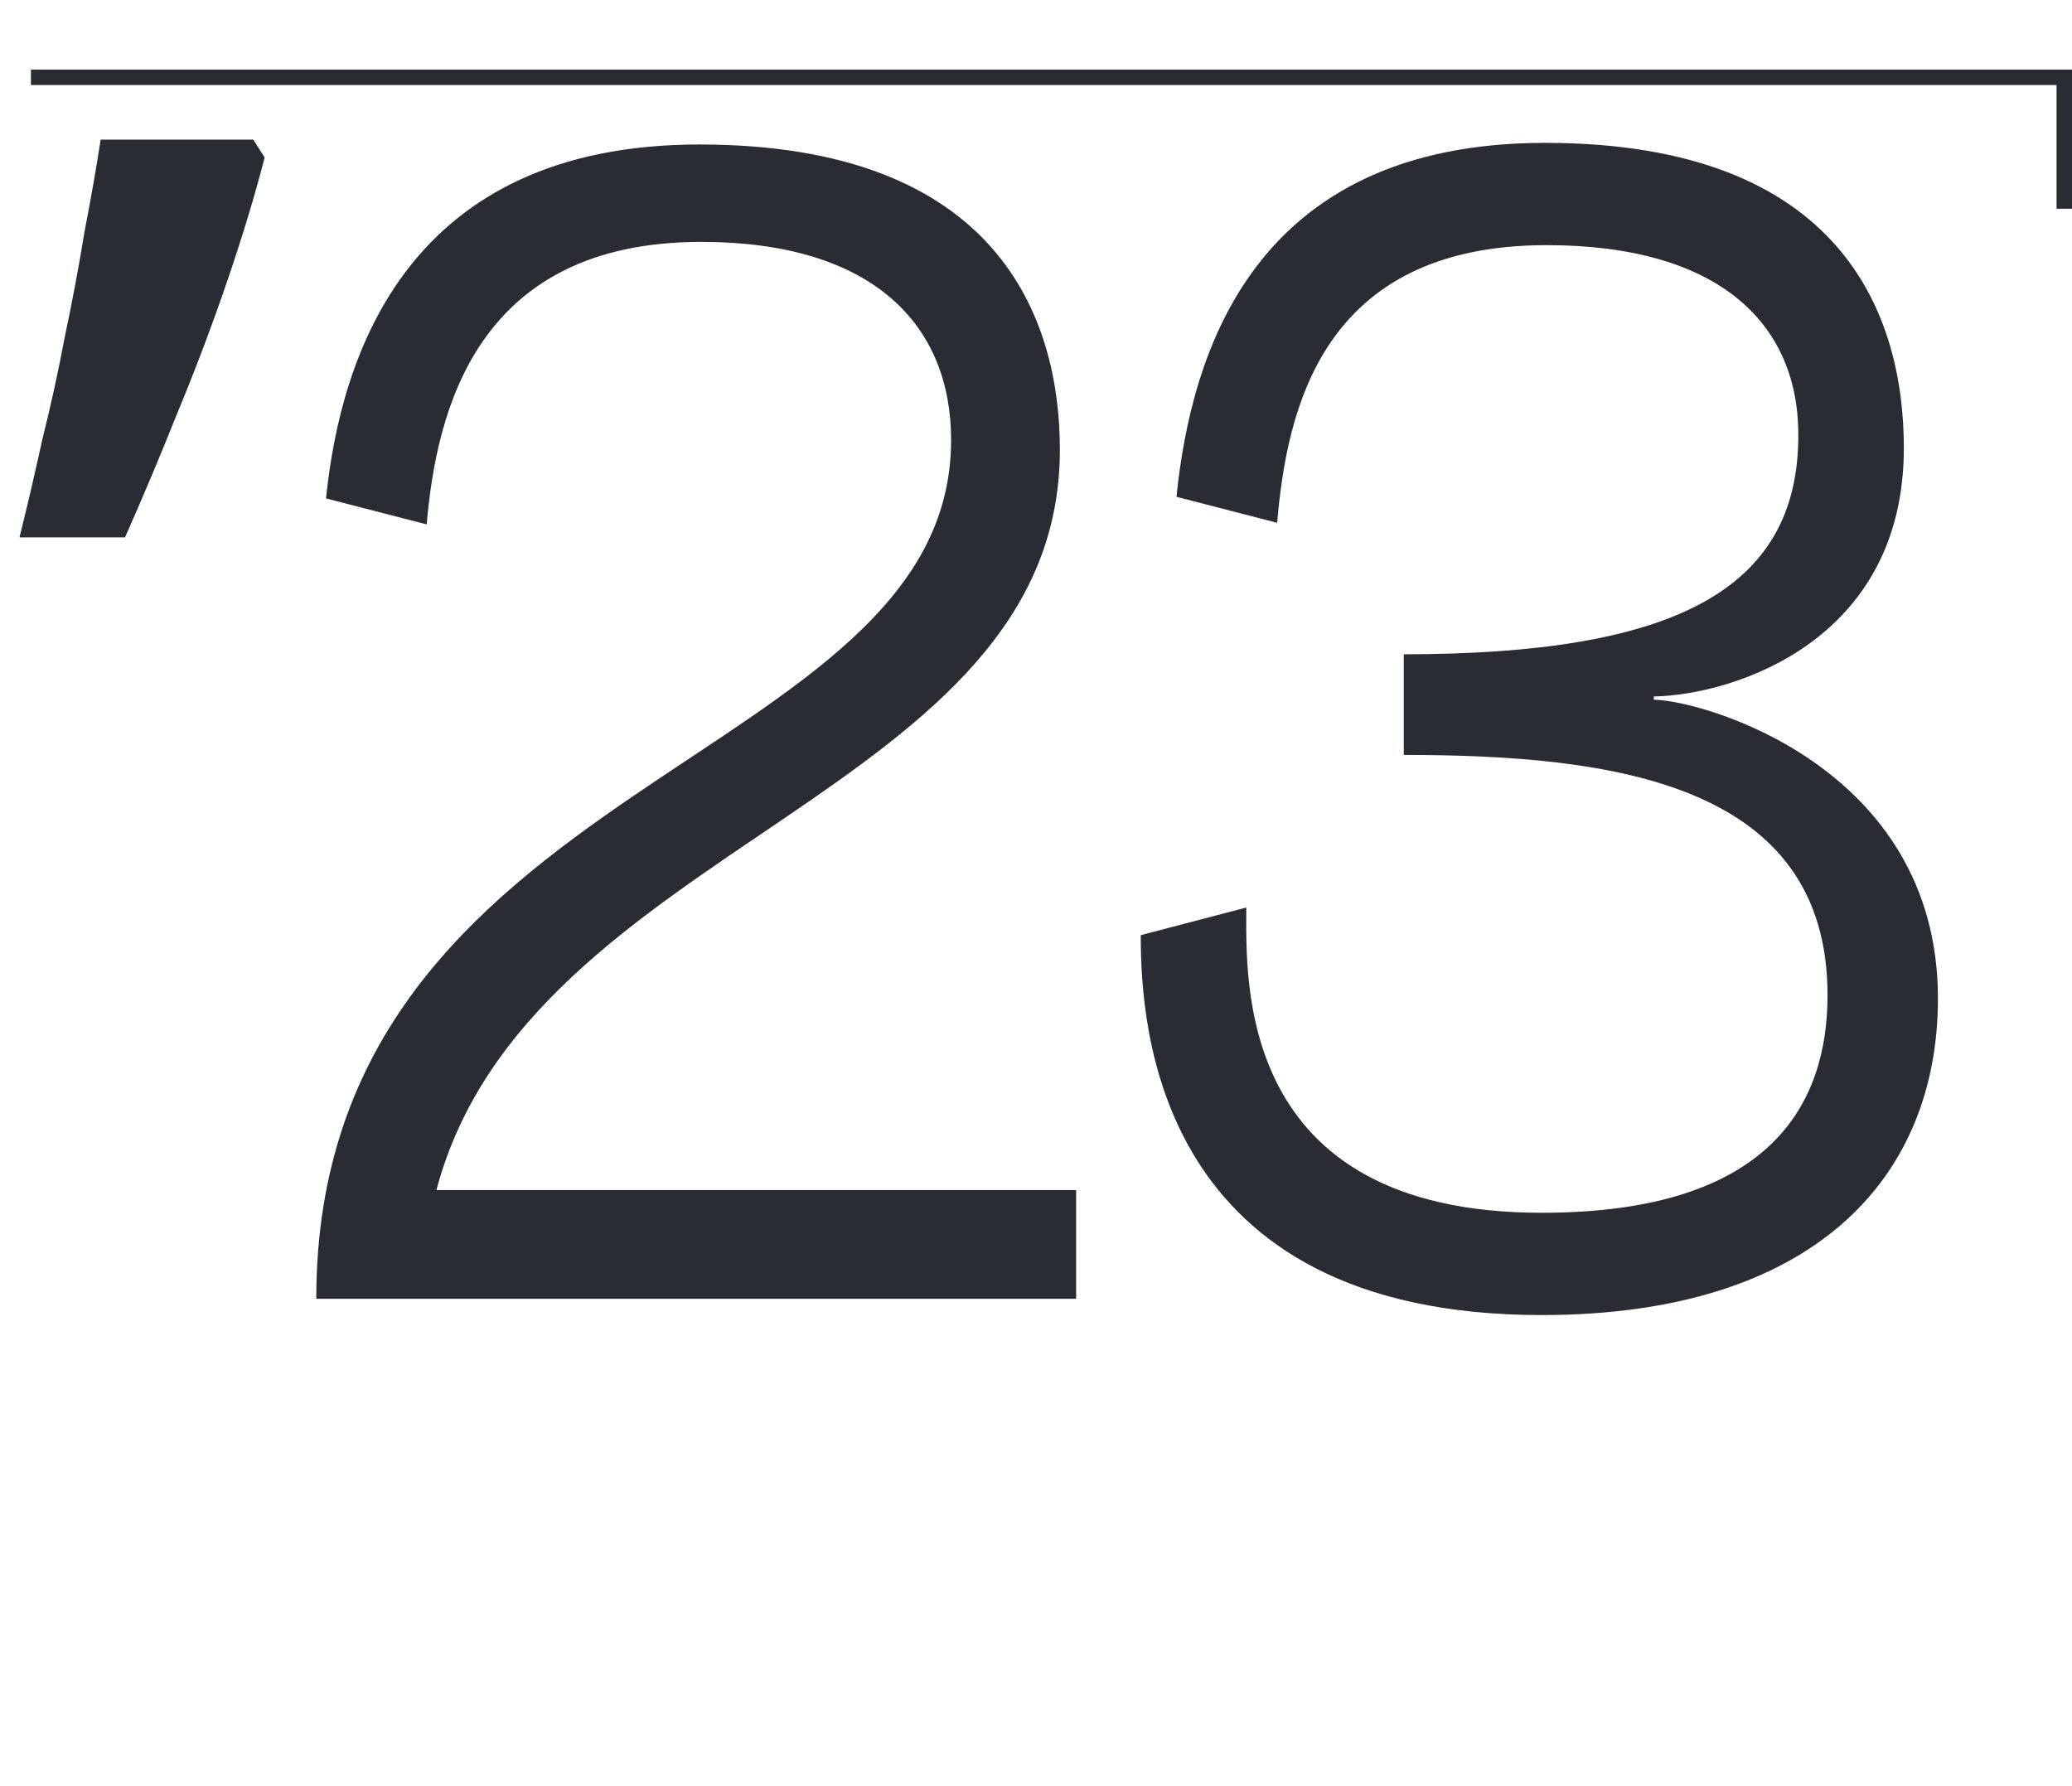 <?xml version="1.0" encoding="UTF-8"?> <svg xmlns="http://www.w3.org/2000/svg" width="268" height="231" viewBox="0 0 268 231" fill="none"> <path d="M34.23 20.37C32.97 25.27 31.36 30.59 29.4 36.33C27.44 42.07 25.27 47.81 22.89 53.55C20.65 59.15 18.41 64.47 16.17 69.51H2.52C3.5 65.59 4.48 61.39 5.46 56.91C6.58 52.43 7.56 47.95 8.4 43.47C9.38 38.85 10.22 34.37 10.92 30.03C11.76 25.69 12.46 21.7 13.02 18.06H32.76L34.23 20.37ZM139.189 168H40.909C40.909 100.17 123.019 99.33 123.019 56.91C123.019 42.21 113.149 31.29 90.679 31.29C61.489 31.29 56.449 53.34 55.189 67.83L42.169 64.47C44.059 45.99 52.669 18.69 90.469 18.69C129.109 18.69 137.089 41.16 137.089 58.17C137.089 103.11 68.419 108.78 56.449 153.93H139.189V168ZM213.91 90.09V90.51C219.79 90.51 250.66 98.91 250.66 129.15C250.66 152.46 234.49 170.1 199.42 170.1C149.44 170.1 147.55 132.72 147.55 120.96L161.2 117.39C161.2 126.63 159.73 156.87 199.42 156.87C229.24 156.87 236.38 142.59 236.38 128.73C236.38 101.22 208.45 97.65 181.57 97.65V84.63C216.64 84.63 232.39 76.23 232.6 56.7C232.81 42 222.52 31.71 200.05 31.71C170.86 31.71 166.45 53.13 165.19 67.62L152.17 64.26C154.06 45.78 162.04 18.48 199.84 18.48C238.48 18.48 246.25 40.95 246.25 57.96C246.25 82.95 224.2 89.88 213.91 90.09Z" fill="#292C33"></path> <path d="M4 10H267V27" stroke="#292C33" stroke-width="2"></path> </svg> 